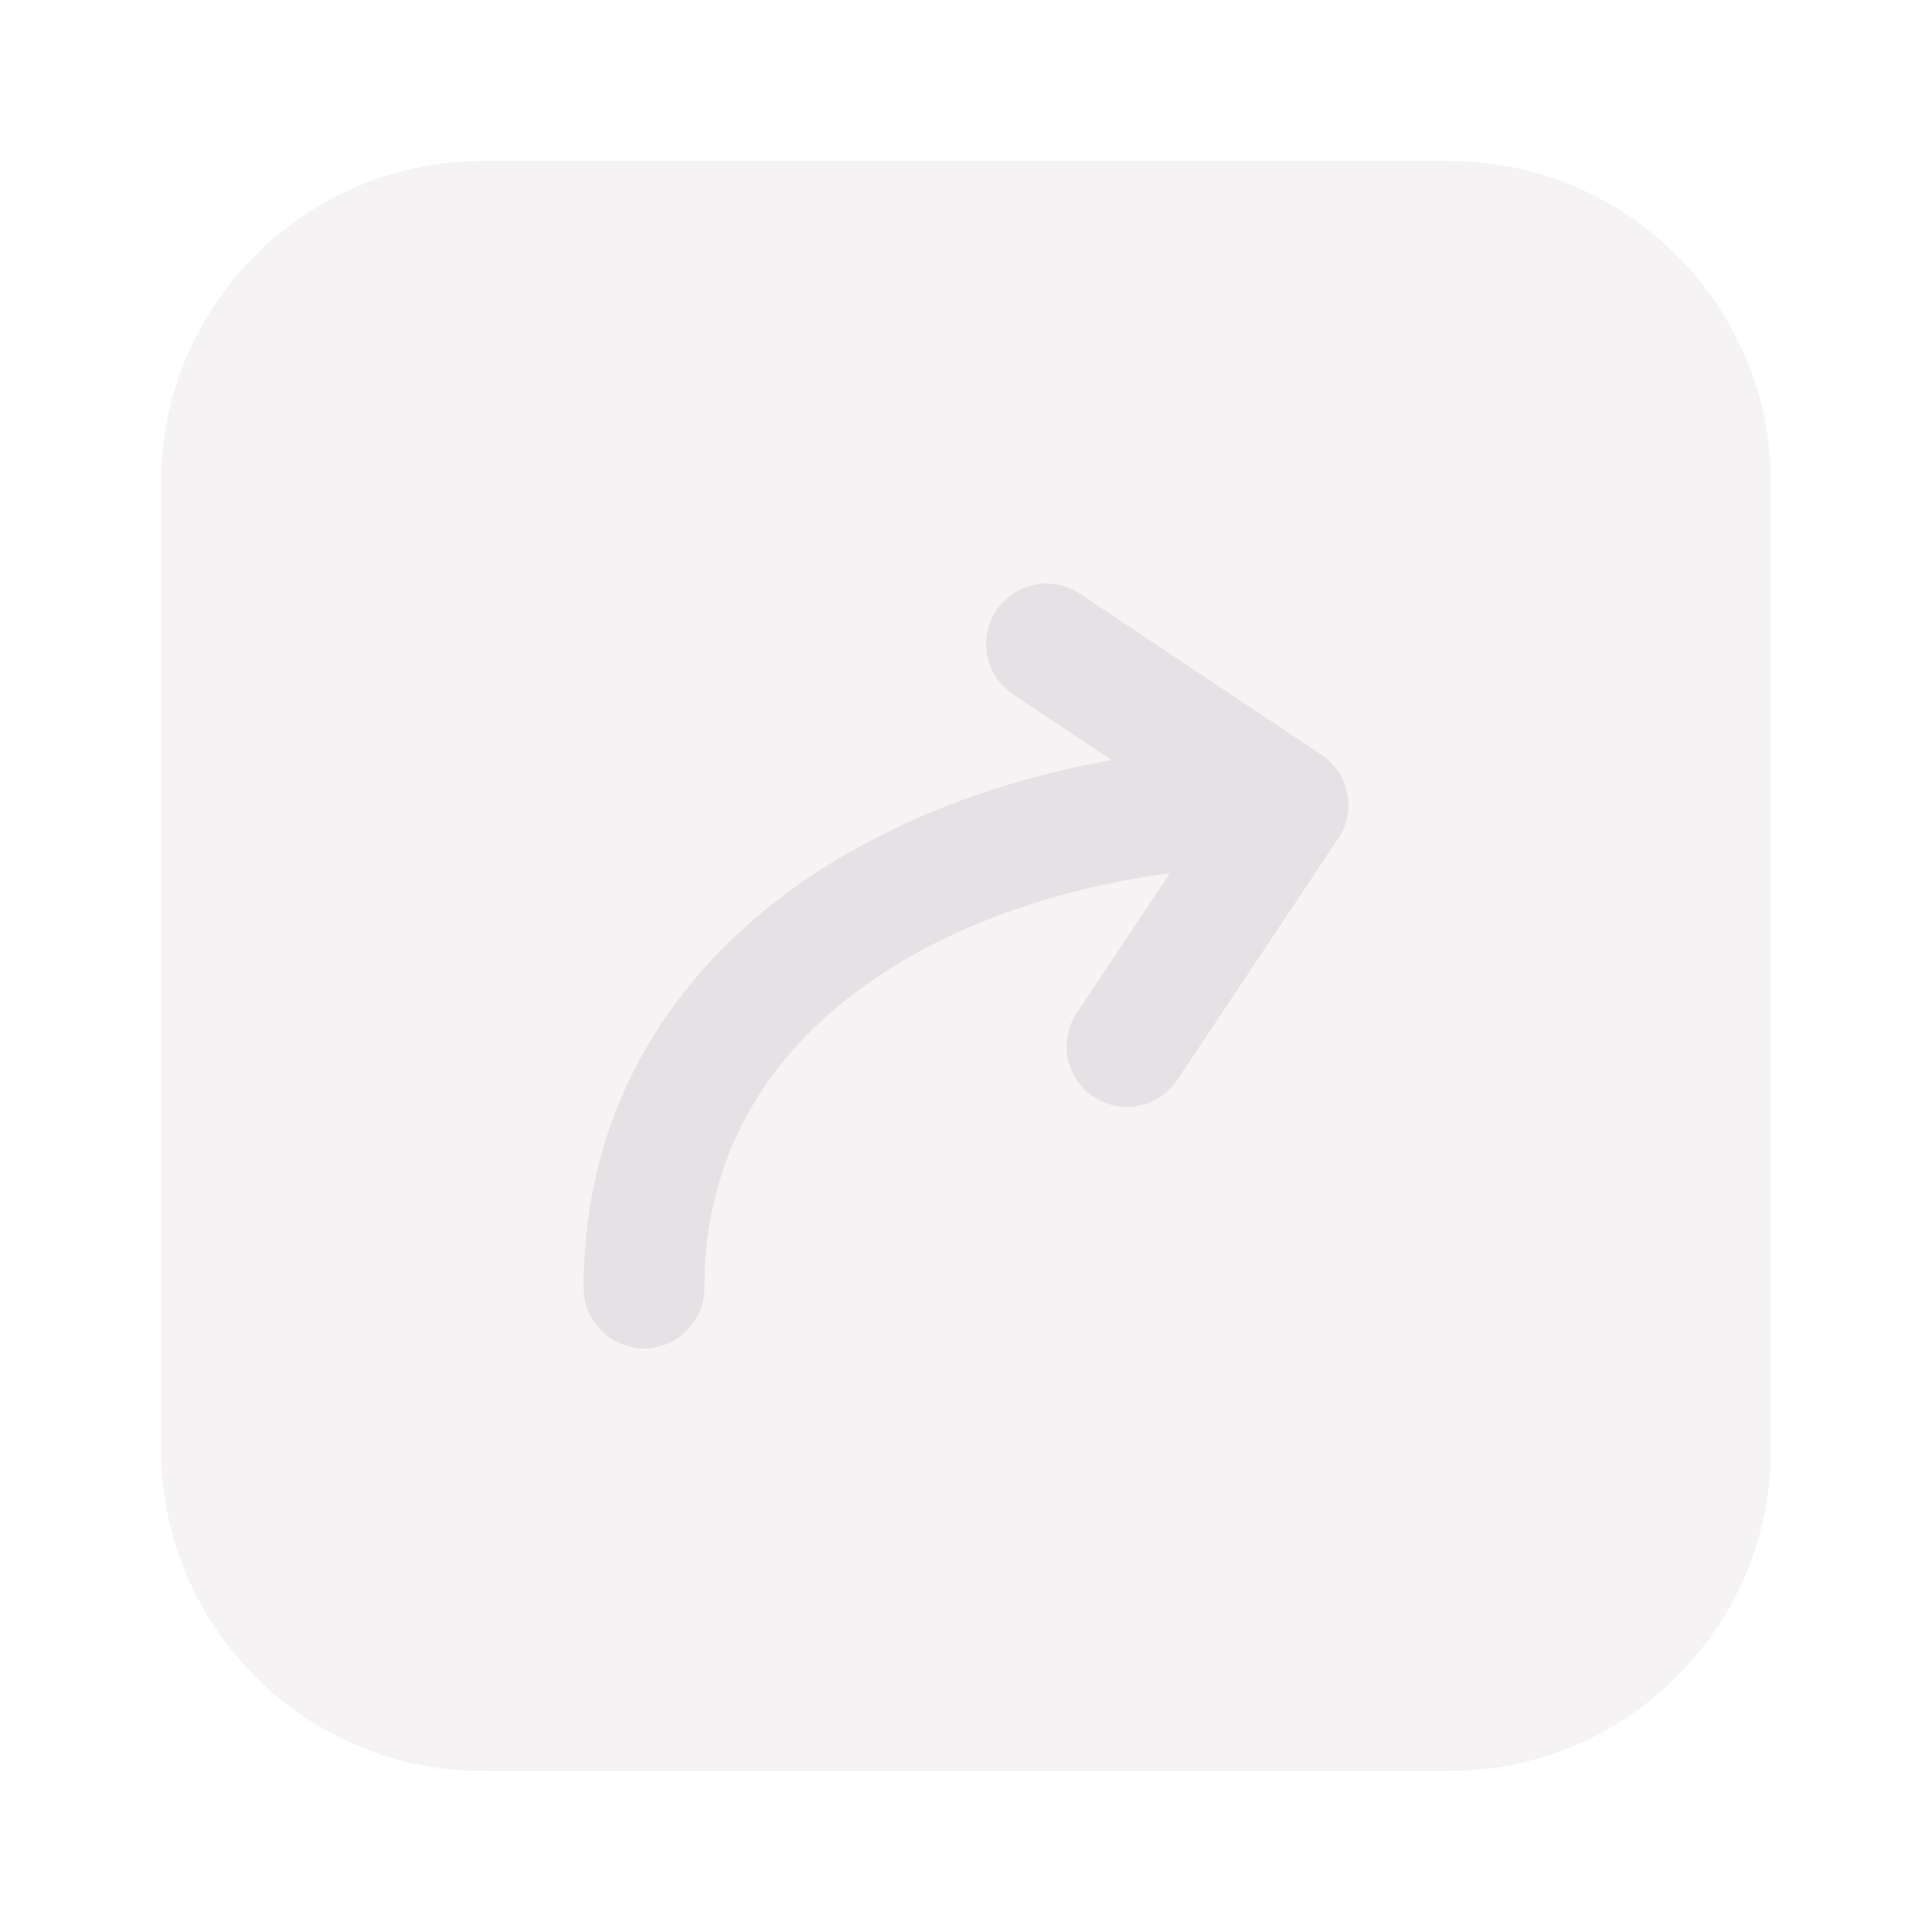 <svg width="24" height="24" viewBox="0 0 24 24" fill="none" xmlns="http://www.w3.org/2000/svg">
<path opacity="0.4" d="M2 6C2 3.791 3.791 2 6 2H18C20.209 2 22 3.791 22 6V18C22 20.209 20.209 22 18 22H6C3.791 22 2 20.209 2 18V6Z" fill="#E6E1E5"/>
<path fill-rule="evenodd" clip-rule="evenodd" d="M12.376 7.584C12.606 7.239 13.071 7.146 13.416 7.376L16.416 9.376C16.761 9.606 16.854 10.072 16.624 10.416L14.624 13.416C14.394 13.761 13.929 13.854 13.584 13.624C13.239 13.394 13.146 12.929 13.376 12.584L14.534 10.847C13.179 11.027 11.912 11.46 10.916 12.124C9.589 13.009 8.75 14.291 8.75 16C8.75 16.414 8.414 16.75 8 16.75C7.586 16.75 7.25 16.414 7.25 16C7.25 13.709 8.411 11.991 10.084 10.876C11.162 10.157 12.455 9.684 13.81 9.442L12.584 8.624C12.239 8.394 12.146 7.929 12.376 7.584Z" fill="#E6E1E5"/>
</svg>
